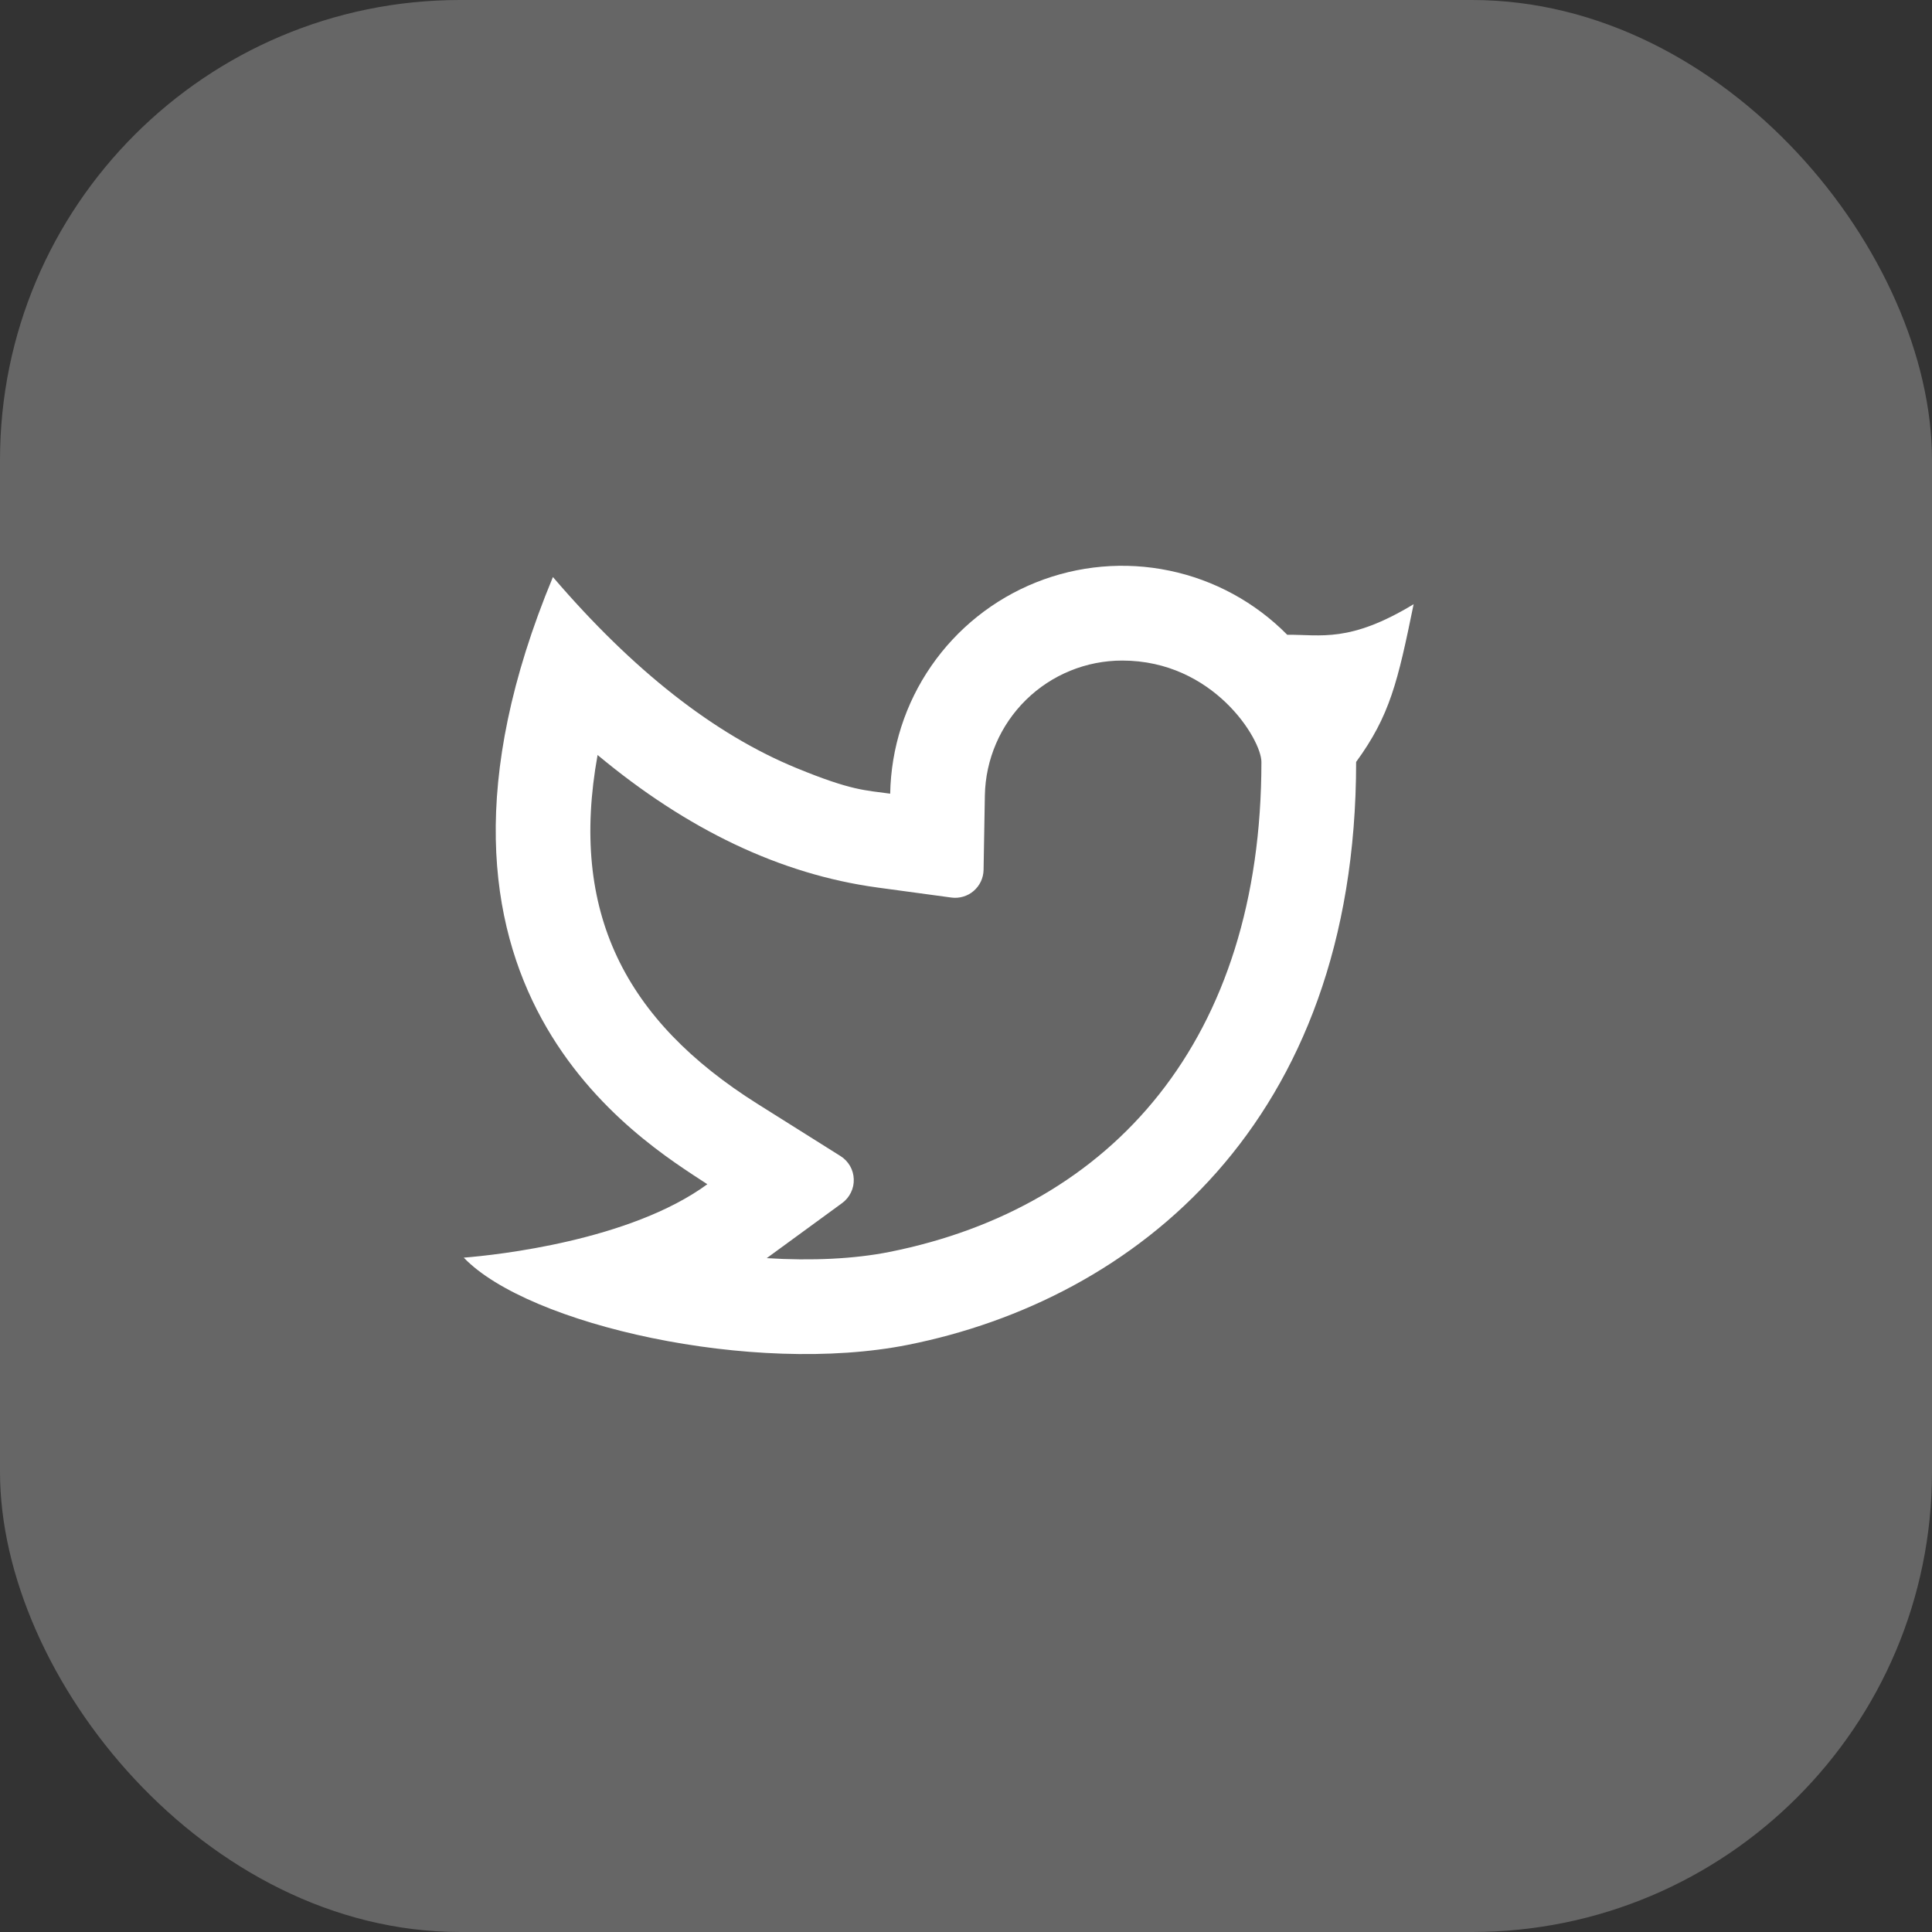 <svg width="42" height="42" viewBox="0 0 42 42" fill="none" xmlns="http://www.w3.org/2000/svg">
<rect x="0" y="0" width="42" height="42" fill="#333333" stroke="none"/>
<rect width="42" height="42" rx="10" fill="#666666"/>
<g clip-path="url(#clip0_22_1985)">
<path d="M24.396 14.36C23.613 14.36 22.862 14.667 22.304 15.215C21.746 15.763 21.425 16.508 21.41 17.291L21.382 18.912C21.38 18.999 21.36 19.085 21.323 19.163C21.286 19.242 21.232 19.312 21.166 19.369C21.1 19.426 21.023 19.468 20.939 19.492C20.856 19.517 20.768 19.524 20.682 19.512L19.075 19.294C16.96 19.006 14.934 18.032 12.991 16.413C12.375 19.82 13.578 22.18 16.473 24.001L18.272 25.132C18.357 25.185 18.428 25.259 18.479 25.347C18.529 25.434 18.557 25.533 18.56 25.634C18.564 25.734 18.543 25.835 18.498 25.925C18.454 26.016 18.388 26.095 18.307 26.154L16.668 27.351C17.643 27.412 18.568 27.369 19.336 27.216C24.193 26.247 27.422 22.592 27.422 16.564C27.422 16.072 26.381 14.36 24.396 14.36ZM19.352 17.253C19.37 16.26 19.68 15.295 20.244 14.479C20.808 13.662 21.6 13.03 22.521 12.661C23.443 12.292 24.452 12.203 25.424 12.406C26.395 12.608 27.286 13.093 27.983 13.799C28.715 13.794 29.338 13.979 30.731 13.135C30.386 14.823 30.216 15.556 29.481 16.564C29.481 24.431 24.646 28.256 19.74 29.235C16.376 29.906 11.484 28.804 10.082 27.34C10.796 27.284 13.699 26.972 15.377 25.744C13.957 24.808 8.307 21.483 12.02 12.544C13.763 14.579 15.53 15.965 17.322 16.7C18.514 17.189 18.806 17.178 19.353 17.254L19.352 17.253Z" fill="white"/>
</g>
<defs>
<clipPath id="clip0_22_1985">
<rect width="24.706" height="24.706" fill="white" transform="translate(8.647 8.647)"/>
</clipPath>
</defs>
</svg>
